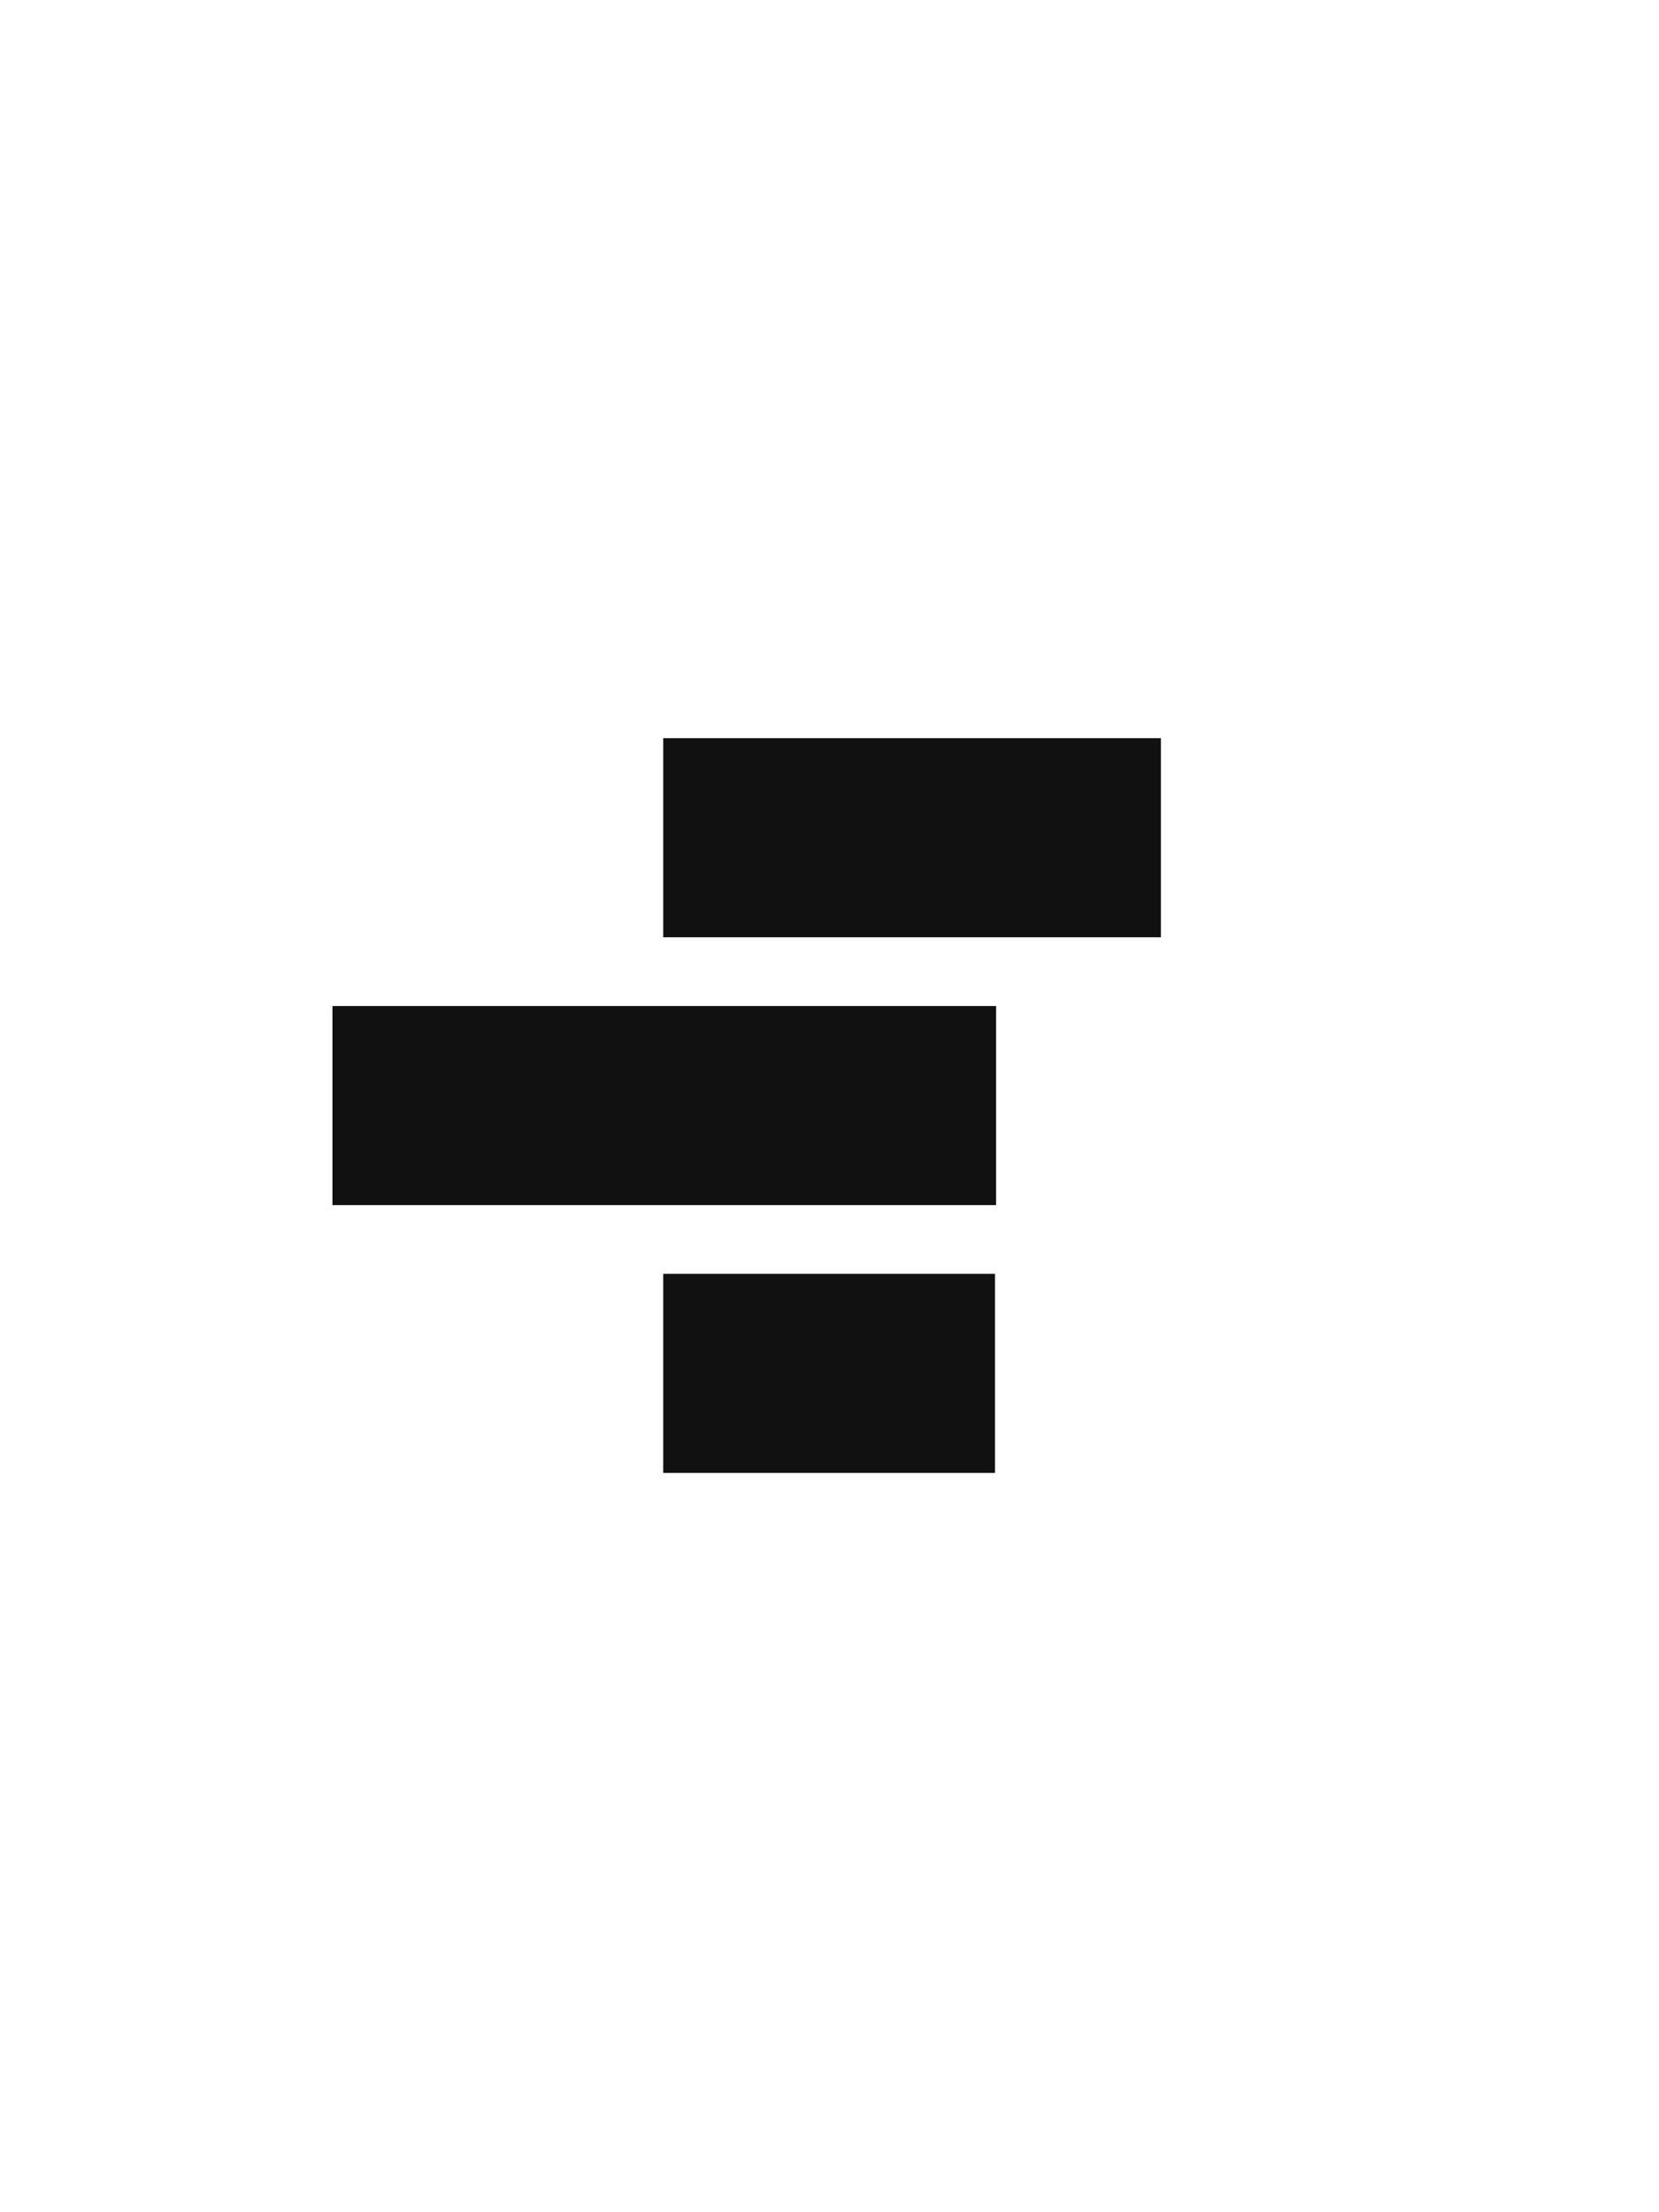 
<svg xmlns="http://www.w3.org/2000/svg" xmlns:xlink="http://www.w3.org/1999/xlink" zoomAndPan="magnify" viewBox="0 0 3750 3750" height="5000" preserveAspectRatio="xMidYMid meet" version="1.0"><defs><clipPath id="dfe334bc40"><path d="M 1499.117 2254.094 L 2249.117 2254.094 L 2249.117 2704.094 L 1499.117 2704.094 Z M 1499.117 2254.094 " clip-rule="nonzero"/></clipPath><clipPath id="504ecadbd2"><path d="M 751.48 1648.758 L 2251.48 1648.758 L 2251.48 2098.758 L 751.48 2098.758 Z M 751.48 1648.758 " clip-rule="nonzero"/></clipPath><clipPath id="3f31167923"><path d="M 1499.117 1043.418 L 2624.117 1043.418 L 2624.117 1493.418 L 1499.117 1493.418 Z M 1499.117 1043.418 " clip-rule="nonzero"/></clipPath></defs><rect x="-375" width="4500" fill="#ffffff" y="-375" height="4500" fill-opacity="1"/><rect x="-375" width="4500" fill="#ffffff" y="-375" height="4500" fill-opacity="1"/><g clip-path="url(#dfe334bc40)"><path fill="#111111" d="M 1499.117 2254.094 L 2249.117 2254.094 L 2249.117 2704.094 L 1499.117 2704.094 Z M 1499.117 2254.094 " fill-opacity="1" fill-rule="nonzero"/></g><g clip-path="url(#504ecadbd2)"><path fill="#111111" d="M 751.48 1648.758 L 2251.48 1648.758 L 2251.48 2098.758 L 751.48 2098.758 Z M 751.48 1648.758 " fill-opacity="1" fill-rule="nonzero"/></g><g clip-path="url(#3f31167923)"><path fill="#111111" d="M 1499.117 1043.418 L 2624.117 1043.418 L 2624.117 1493.418 L 1499.117 1493.418 Z M 1499.117 1043.418 " fill-opacity="1" fill-rule="nonzero"/></g></svg>

